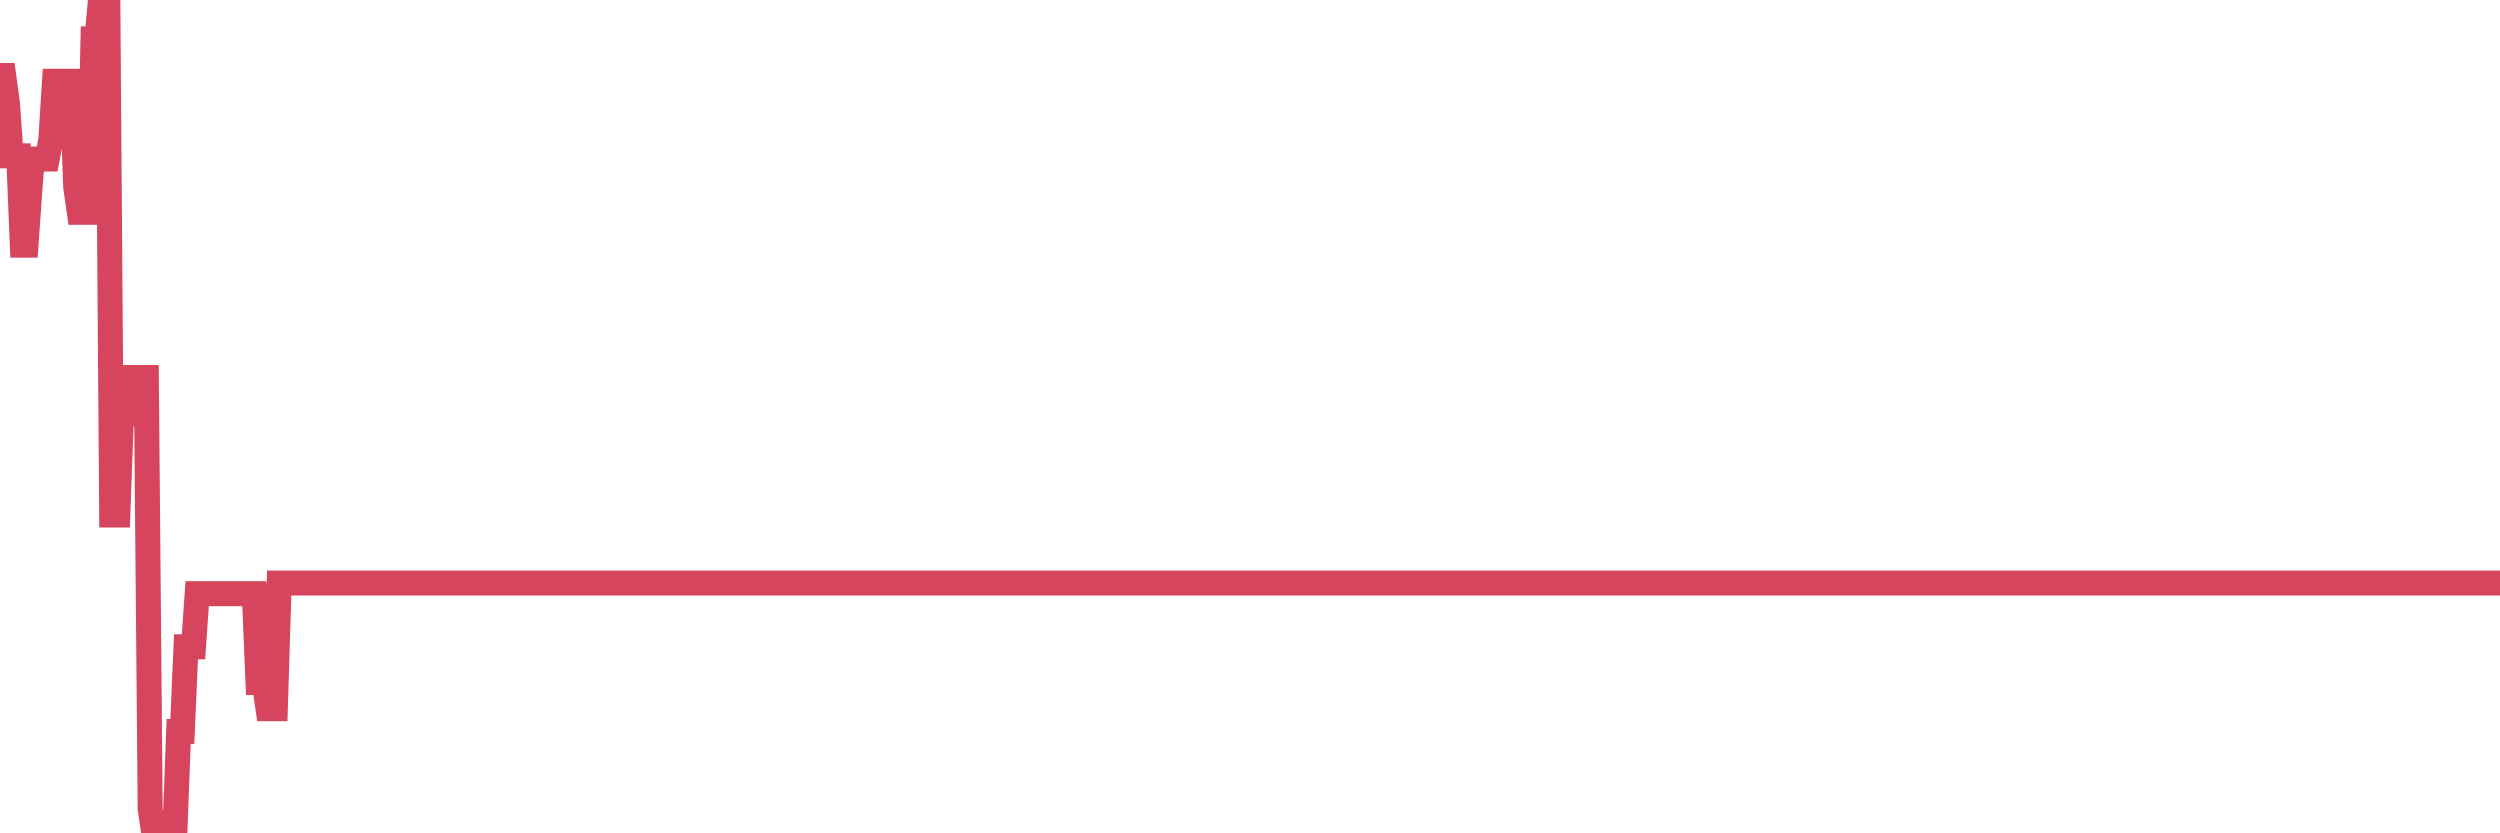<?xml version="1.0"?><svg width="150px" height="50px" xmlns="http://www.w3.org/2000/svg" xmlns:xlink="http://www.w3.org/1999/xlink"> <polyline fill="none" stroke="#d6455d" stroke-width="1.5px" stroke-linecap="round" stroke-miterlimit="5" points="0.00,4.53 0.22,4.53 0.45,6.23 0.67,9.35 0.89,9.35 1.12,9.35 1.34,14.71 1.56,14.71 1.79,11.42 1.94,9.54 2.16,9.54 2.38,9.54 2.60,9.54 2.83,9.54 3.05,8.38 3.27,4.88 3.50,4.88 3.65,4.88 3.87,4.88 4.09,4.88 4.32,4.88 4.54,11.20 4.76,12.74 4.99,12.74 5.21,12.74 5.36,12.74 5.58,2.33 5.81,2.33 6.03,-0.00 6.25,-0.00 6.47,-0.00 6.70,30.90 6.92,30.90 7.07,30.90 7.29,24.84 7.52,24.84 7.74,22.65 7.96,22.65 8.19,22.65 8.41,22.65 8.63,22.65 8.78,22.65 9.01,48.54 9.23,50.00 9.45,50.00 9.68,50.00 9.90,50.00 10.12,50.00 10.34,50.00 10.49,50.00 10.72,43.89 10.94,43.89 11.16,38.81 11.39,38.81 11.61,38.81 11.83,35.62 12.06,35.62 12.21,35.62 12.43,35.62 12.65,35.62 12.88,35.62 13.10,35.62 13.32,35.62 13.55,35.62 13.77,35.62 13.92,35.62 14.14,35.62 14.36,35.62 14.59,35.62 14.81,35.62 15.03,35.62 15.26,35.62 15.48,40.95 15.63,40.95 15.85,40.95 16.08,42.52 16.30,42.52 16.52,42.52 16.75,34.98 16.97,34.98 17.19,34.98 17.42,34.98 17.56,34.98 17.79,34.98 18.01,34.98 18.23,34.98 18.46,34.98 18.68,34.98 18.90,34.98 19.13,34.98 19.28,34.98 19.50,34.98 19.72,34.98 19.95,34.98 20.17,34.98 20.39,34.98 20.62,34.98 20.84,34.98 20.99,34.98 21.21,34.98 21.43,34.98 21.66,34.98 21.88,34.98 22.10,34.98 22.33,34.98 22.55,34.98 22.70,34.98 22.92,34.98 23.15,34.98 23.37,34.98 23.59,34.98 23.82,34.98 24.04,34.98 24.26,34.98 24.41,34.98 24.63,34.98 24.86,34.98 25.08,34.98 25.30,34.98 25.53,34.98 25.75,34.98 25.97,34.98 26.12,34.98 26.35,34.98 26.57,34.98 26.79,34.98 27.02,34.98 27.24,34.98 27.46,34.98 27.69,34.98 27.83,34.98 28.06,34.98 28.28,34.98 28.50,34.98 28.73,34.98 28.95,34.98 29.17,34.98 29.40,34.98 29.55,34.98 29.77,34.98 29.99,34.98 30.22,34.98 30.44,34.98 30.66,34.98 30.89,34.98 31.11,34.98 31.26,34.98 31.48,34.98 31.70,34.98 31.93,34.98 32.15,34.98 32.37,34.98 32.60,34.98 32.82,34.98 33.04,34.98 33.19,34.98 33.42,34.98 33.64,34.98 33.86,34.98 34.09,34.98 34.31,34.98 34.53,34.98 34.76,34.98 34.91,34.98 35.13,34.98 35.35,34.98 35.57,34.98 35.80,34.98 36.02,34.98 36.24,34.98 36.47,34.98 36.62,34.98 36.84,34.98 37.06,34.98 37.29,34.98 37.51,34.98 37.73,34.98 37.96,34.98 38.18,34.98 38.33,34.98 38.55,34.98 38.78,34.98 39.00,34.98 39.22,34.98 39.44,34.98 39.67,34.98 39.89,34.98 40.04,34.98 40.26,34.98 40.49,34.98 40.71,34.98 40.93,34.98 41.16,34.98 41.38,34.98 41.60,34.98 41.75,34.98 41.98,34.98 42.20,34.98 42.42,34.98 42.65,34.98 42.87,34.98 43.09,34.98 43.32,34.98 43.46,34.98 43.69,34.98 43.91,34.98 44.13,34.98 44.36,34.98 44.58,34.98 44.80,34.98 45.03,34.98 45.18,34.98 45.40,34.98 45.62,34.98 45.85,34.98 46.07,34.98 46.29,34.98 46.52,34.98 46.74,34.98 46.89,34.98 47.11,34.98 47.33,34.98 47.56,34.98 47.78,34.98 48.00,34.98 48.23,34.98 48.45,34.98 48.67,34.98 48.82,34.98 49.05,34.98 49.27,34.98 49.49,34.98 49.72,34.98 49.94,34.98 50.16,34.98 50.39,34.98 50.53,34.98 50.76,34.98 50.98,34.98 51.20,34.98 51.43,34.98 51.65,34.98 51.87,34.98 52.10,34.98 52.25,34.98 52.47,34.98 52.69,34.98 52.92,34.98 53.14,34.98 53.36,34.98 53.59,34.98 53.81,34.98 53.96,34.98 54.18,34.98 54.40,34.98 54.63,34.98 54.85,34.98 55.07,34.98 55.30,34.98 55.52,34.98 55.67,34.98 55.89,34.98 56.12,34.98 56.34,34.98 56.56,34.98 56.79,34.98 57.01,34.98 57.23,34.98 57.38,34.98 57.60,34.98 57.83,34.98 58.05,34.98 58.27,34.98 58.50,34.98 58.72,34.98 58.94,34.98 59.09,34.98 59.32,34.98 59.54,34.98 59.76,34.98 59.99,34.98 60.21,34.98 60.43,34.98 60.66,34.98 60.80,34.98 61.03,34.98 61.25,34.98 61.47,34.98 61.70,34.98 61.92,34.98 62.14,34.98 62.37,34.98 62.52,34.98 62.74,34.98 62.96,34.98 63.19,34.98 63.41,34.98 63.63,34.98 63.86,34.98 64.08,34.98 64.23,34.98 64.45,34.98 64.67,34.98 64.90,34.98 65.12,34.98 65.34,34.98 65.57,34.98 65.79,34.98 66.01,34.98 66.16,34.98 66.39,34.98 66.61,34.98 66.83,34.98 67.06,34.98 67.28,34.98 67.50,34.98 67.73,34.98 67.88,34.98 68.10,34.98 68.32,34.98 68.54,34.98 68.77,34.98 68.99,34.98 69.21,34.98 69.44,34.98 69.59,34.98 69.81,34.98 70.03,34.98 70.26,34.98 70.48,34.98 70.70,34.98 70.93,34.98 71.15,34.98 71.30,34.98 71.52,34.98 71.75,34.98 71.97,34.98 72.19,34.98 72.41,34.98 72.64,34.98 72.86,34.98 73.01,34.98 73.23,34.98 73.46,34.98 73.68,34.98 73.90,34.98 74.13,34.98 74.35,34.98 74.57,34.98 74.72,34.98 74.95,34.98 75.17,34.98 75.39,34.98 75.62,34.98 75.84,34.98 76.06,34.98 76.29,34.98 76.43,34.98 76.66,34.98 76.88,34.98 77.10,34.98 77.33,34.98 77.55,34.98 77.77,34.98 78.00,34.98 78.15,34.98 78.37,34.98 78.59,34.98 78.82,34.98 79.04,34.98 79.26,34.98 79.49,34.98 79.71,34.98 79.86,34.98 80.08,34.98 80.30,34.98 80.53,34.98 80.75,34.98 80.97,34.98 81.20,34.98 81.42,34.98 81.64,34.98 81.79,34.98 82.02,34.98 82.24,34.98 82.46,34.98 82.69,34.98 82.91,34.98 83.13,34.98 83.36,34.98 83.50,34.98 83.73,34.98 83.95,34.98 84.17,34.98 84.40,34.98 84.62,34.98 84.84,34.98 85.07,34.98 85.22,34.98 85.44,34.98 85.66,34.98 85.89,34.98 86.11,34.98 86.33,34.98 86.56,34.98 86.78,34.98 86.93,34.98 87.15,34.98 87.37,34.98 87.60,34.98 87.82,34.98 88.04,34.98 88.27,34.98 88.49,34.98 88.64,34.98 88.86,34.98 89.09,34.98 89.31,34.98 89.53,34.98 89.76,34.98 89.98,34.98 90.20,34.98 90.35,34.98 90.57,34.98 90.80,34.98 91.02,34.98 91.24,34.98 91.47,34.98 91.69,34.98 91.91,34.98 92.06,34.98 92.29,34.98 92.51,34.98 92.73,34.98 92.96,34.98 93.18,34.98 93.40,34.98 93.63,34.98 93.77,34.98 94.00,34.98 94.22,34.98 94.44,34.98 94.67,34.98 94.89,34.98 95.11,34.98 95.34,34.98 95.49,34.98 95.71,34.98 95.93,34.98 96.16,34.98 96.38,34.98 96.60,34.98 96.83,34.98 97.05,34.98 97.27,34.98 97.42,34.98 97.64,34.98 97.87,34.98 98.09,34.98 98.31,34.98 98.54,34.98 98.76,34.98 98.98,34.98 99.13,34.98 99.36,34.98 99.58,34.98 99.80,34.98 100.03,34.98 100.25,34.98 100.47,34.98 100.70,34.98 100.85,34.98 101.07,34.98 101.29,34.98 101.51,34.98 101.74,34.98 101.96,34.98 102.18,34.98 102.41,34.98 102.56,34.98 102.78,34.98 103.00,34.98 103.23,34.98 103.45,34.98 103.67,34.98 103.90,34.98 104.12,34.98 104.27,34.98 104.49,34.98 104.72,34.98 104.94,34.98 105.16,34.98 105.39,34.98 105.61,34.98 105.83,34.98 105.98,34.98 106.20,34.98 106.43,34.98 106.65,34.98 106.87,34.98 107.10,34.98 107.32,34.98 107.54,34.98 107.69,34.98 107.92,34.98 108.14,34.98 108.36,34.98 108.59,34.98 108.81,34.98 109.03,34.98 109.26,34.98 109.40,34.98 109.63,34.98 109.85,34.98 110.07,34.98 110.30,34.98 110.52,34.98 110.74,34.98 110.97,34.98 111.12,34.98 111.34,34.98 111.56,34.98 111.79,34.98 112.01,34.98 112.23,34.98 112.46,34.98 112.68,34.98 112.90,34.98 113.05,34.98 113.27,34.98 113.50,34.98 113.72,34.98 113.94,34.98 114.17,34.98 114.39,34.98 114.61,34.98 114.76,34.98 114.99,34.98 115.21,34.98 115.43,34.98 115.66,34.98 115.88,34.98 116.10,34.98 116.33,34.98 116.47,34.98 116.70,34.98 116.92,34.98 117.14,34.98 117.37,34.98 117.59,34.98 117.81,34.98 118.04,34.98 118.19,34.98 118.41,34.98 118.63,34.98 118.86,34.98 119.08,34.98 119.30,34.98 119.53,34.98 119.75,34.98 119.90,34.98 120.12,34.98 120.34,34.98 120.57,34.98 120.79,34.98 121.01,34.98 121.24,34.98 121.46,34.98 121.61,34.98 121.83,34.98 122.06,34.98 122.28,34.98 122.50,34.98 122.73,34.98 122.95,34.98 123.17,34.98 123.32,34.98 123.54,34.98 123.77,34.98 123.99,34.98 124.21,34.98 124.44,34.98 124.66,34.98 124.88,34.98 125.03,34.98 125.26,34.98 125.48,34.98 125.70,34.98 125.93,34.98 126.15,34.98 126.37,34.98 126.60,34.98 126.74,34.98 126.97,34.98 127.19,34.98 127.41,34.98 127.64,34.98 127.86,34.98 128.08,34.98 128.31,34.98 128.46,34.98 128.68,34.98 128.90,34.98 129.13,34.98 129.35,34.98 129.57,34.98 129.80,34.98 130.02,34.98 130.24,34.98 130.39,34.98 130.61,34.98 130.84,34.98 131.06,34.98 131.28,34.98 131.51,34.98 131.73,34.98 131.95,34.98 132.10,34.98 132.33,34.98 132.55,34.98 132.77,34.98 133.00,34.98 133.22,34.98 133.44,34.98 133.67,34.98 133.82,34.98 134.04,34.98 134.26,34.98 134.48,34.98 134.71,34.98 134.93,34.98 135.15,34.98 135.38,34.98 135.53,34.98 135.75,34.98 135.97,34.98 136.20,34.98 136.42,34.98 136.64,34.98 136.87,34.98 137.09,34.98 137.24,34.98 137.46,34.98 137.69,34.98 137.91,34.98 138.13,34.98 138.36,34.98 138.58,34.98 138.80,34.98 138.95,34.98 139.17,34.98 139.40,34.98 139.62,34.98 139.84,34.98 140.07,34.98 140.29,34.98 140.51,34.98 140.66,34.98 140.89,34.98 141.11,34.98 141.33,34.98 141.56,34.98 141.78,34.98 142.00,34.98 142.23,34.98 142.37,34.98 142.60,34.98 142.82,34.98 143.04,34.98 143.27,34.98 143.49,34.98 143.71,34.98 143.94,34.98 144.09,34.98 144.31,34.98 144.53,34.98 144.76,34.98 144.98,34.98 145.20,34.98 145.43,34.98 145.65,34.98 145.87,34.98 146.02,34.98 146.24,34.98 146.47,34.98 146.69,34.98 146.91,34.98 147.14,34.98 147.36,34.98 147.58,34.98 147.73,34.98 147.96,34.98 148.18,34.98 148.40,34.98 148.63,34.98 148.85,34.98 149.07,34.98 149.30,34.98 149.44,34.98 149.67,34.98 149.89,34.98 150.00,34.98 "/></svg>